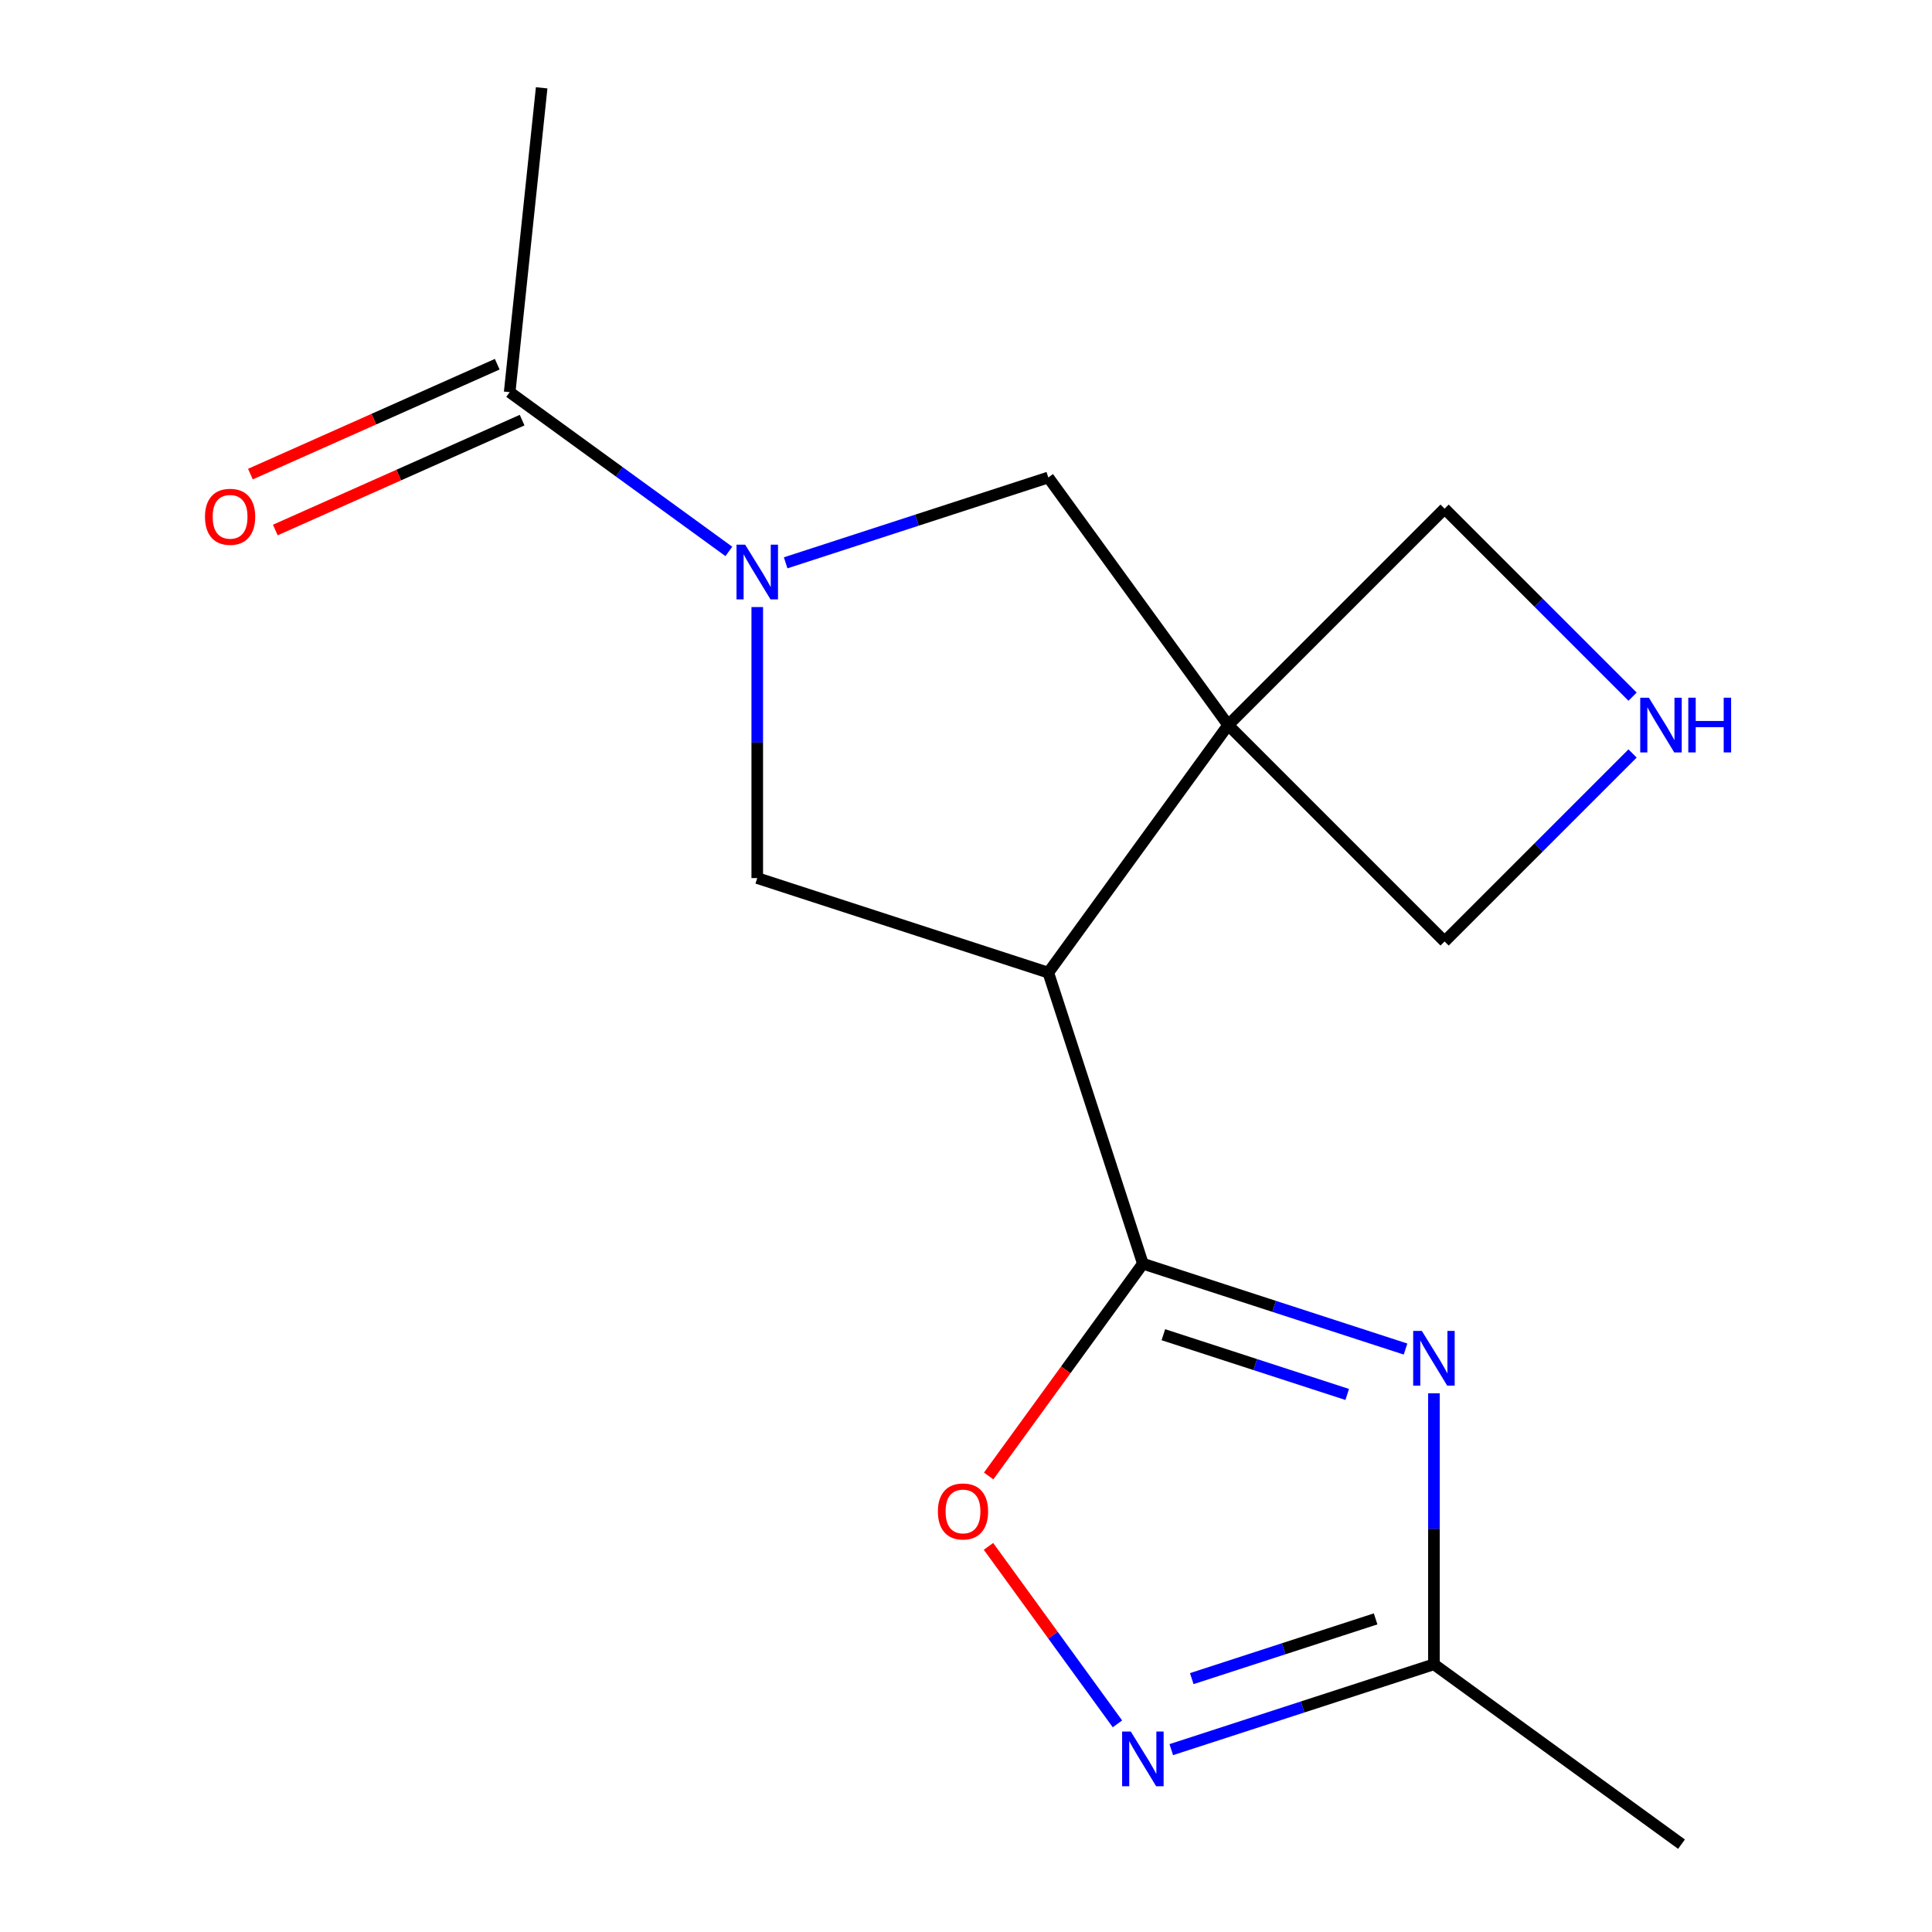 <?xml version='1.0' encoding='iso-8859-1'?>
<svg version='1.1' baseProfile='full'
              xmlns='http://www.w3.org/2000/svg'
                      xmlns:rdkit='http://www.rdkit.org/xml'
                      xmlns:xlink='http://www.w3.org/1999/xlink'
                  xml:space='preserve'
width='1000px' height='1000px' viewBox='0 0 1000 1000'>
<!-- END OF HEADER -->
<rect style='opacity:1.0;fill:#FFFFFF;stroke:none' width='1000' height='1000' x='0' y='0'> </rect>
<path class='bond-0' d='M 542.602,503.442 L 591.55,654.091' style='fill:none;fill-rule:evenodd;stroke:#000000;stroke-width:6px;stroke-linecap:butt;stroke-linejoin:miter;stroke-opacity:1' />
<path class='bond-2' d='M 542.602,503.442 L 635.707,375.294' style='fill:none;fill-rule:evenodd;stroke:#000000;stroke-width:6px;stroke-linecap:butt;stroke-linejoin:miter;stroke-opacity:1' />
<path class='bond-4' d='M 542.602,503.442 L 391.954,454.494' style='fill:none;fill-rule:evenodd;stroke:#000000;stroke-width:6px;stroke-linecap:butt;stroke-linejoin:miter;stroke-opacity:1' />
<path class='bond-1' d='M 591.55,654.091 L 659.524,676.177' style='fill:none;fill-rule:evenodd;stroke:#000000;stroke-width:6px;stroke-linecap:butt;stroke-linejoin:miter;stroke-opacity:1' />
<path class='bond-1' d='M 659.524,676.177 L 727.498,698.263' style='fill:none;fill-rule:evenodd;stroke:#0000FF;stroke-width:6px;stroke-linecap:butt;stroke-linejoin:miter;stroke-opacity:1' />
<path class='bond-1' d='M 602.153,690.846 L 649.735,706.306' style='fill:none;fill-rule:evenodd;stroke:#000000;stroke-width:6px;stroke-linecap:butt;stroke-linejoin:miter;stroke-opacity:1' />
<path class='bond-1' d='M 649.735,706.306 L 697.316,721.767' style='fill:none;fill-rule:evenodd;stroke:#0000FF;stroke-width:6px;stroke-linecap:butt;stroke-linejoin:miter;stroke-opacity:1' />
<path class='bond-6' d='M 591.55,654.091 L 551.638,709.025' style='fill:none;fill-rule:evenodd;stroke:#000000;stroke-width:6px;stroke-linecap:butt;stroke-linejoin:miter;stroke-opacity:1' />
<path class='bond-6' d='M 551.638,709.025 L 511.726,763.959' style='fill:none;fill-rule:evenodd;stroke:#FF0000;stroke-width:6px;stroke-linecap:butt;stroke-linejoin:miter;stroke-opacity:1' />
<path class='bond-8' d='M 742.198,721.159 L 742.198,791.299' style='fill:none;fill-rule:evenodd;stroke:#0000FF;stroke-width:6px;stroke-linecap:butt;stroke-linejoin:miter;stroke-opacity:1' />
<path class='bond-8' d='M 742.198,791.299 L 742.198,861.44' style='fill:none;fill-rule:evenodd;stroke:#000000;stroke-width:6px;stroke-linecap:butt;stroke-linejoin:miter;stroke-opacity:1' />
<path class='bond-7' d='M 635.707,375.294 L 542.602,247.145' style='fill:none;fill-rule:evenodd;stroke:#000000;stroke-width:6px;stroke-linecap:butt;stroke-linejoin:miter;stroke-opacity:1' />
<path class='bond-12' d='M 635.707,375.294 L 747.714,263.287' style='fill:none;fill-rule:evenodd;stroke:#000000;stroke-width:6px;stroke-linecap:butt;stroke-linejoin:miter;stroke-opacity:1' />
<path class='bond-13' d='M 635.707,375.294 L 747.714,487.3' style='fill:none;fill-rule:evenodd;stroke:#000000;stroke-width:6px;stroke-linecap:butt;stroke-linejoin:miter;stroke-opacity:1' />
<path class='bond-3' d='M 391.954,314.213 L 391.954,384.354' style='fill:none;fill-rule:evenodd;stroke:#0000FF;stroke-width:6px;stroke-linecap:butt;stroke-linejoin:miter;stroke-opacity:1' />
<path class='bond-3' d='M 391.954,384.354 L 391.954,454.494' style='fill:none;fill-rule:evenodd;stroke:#000000;stroke-width:6px;stroke-linecap:butt;stroke-linejoin:miter;stroke-opacity:1' />
<path class='bond-9' d='M 377.254,285.413 L 320.529,244.2' style='fill:none;fill-rule:evenodd;stroke:#0000FF;stroke-width:6px;stroke-linecap:butt;stroke-linejoin:miter;stroke-opacity:1' />
<path class='bond-9' d='M 320.529,244.2 L 263.805,202.988' style='fill:none;fill-rule:evenodd;stroke:#000000;stroke-width:6px;stroke-linecap:butt;stroke-linejoin:miter;stroke-opacity:1' />
<path class='bond-17' d='M 406.654,291.317 L 474.628,269.231' style='fill:none;fill-rule:evenodd;stroke:#0000FF;stroke-width:6px;stroke-linecap:butt;stroke-linejoin:miter;stroke-opacity:1' />
<path class='bond-17' d='M 474.628,269.231 L 542.602,247.145' style='fill:none;fill-rule:evenodd;stroke:#000000;stroke-width:6px;stroke-linecap:butt;stroke-linejoin:miter;stroke-opacity:1' />
<path class='bond-5' d='M 578.385,892.268 L 545.012,846.334' style='fill:none;fill-rule:evenodd;stroke:#0000FF;stroke-width:6px;stroke-linecap:butt;stroke-linejoin:miter;stroke-opacity:1' />
<path class='bond-5' d='M 545.012,846.334 L 511.639,800.4' style='fill:none;fill-rule:evenodd;stroke:#FF0000;stroke-width:6px;stroke-linecap:butt;stroke-linejoin:miter;stroke-opacity:1' />
<path class='bond-18' d='M 606.25,905.612 L 674.224,883.526' style='fill:none;fill-rule:evenodd;stroke:#0000FF;stroke-width:6px;stroke-linecap:butt;stroke-linejoin:miter;stroke-opacity:1' />
<path class='bond-18' d='M 674.224,883.526 L 742.198,861.44' style='fill:none;fill-rule:evenodd;stroke:#000000;stroke-width:6px;stroke-linecap:butt;stroke-linejoin:miter;stroke-opacity:1' />
<path class='bond-18' d='M 616.853,868.857 L 664.435,853.396' style='fill:none;fill-rule:evenodd;stroke:#0000FF;stroke-width:6px;stroke-linecap:butt;stroke-linejoin:miter;stroke-opacity:1' />
<path class='bond-18' d='M 664.435,853.396 L 712.016,837.936' style='fill:none;fill-rule:evenodd;stroke:#000000;stroke-width:6px;stroke-linecap:butt;stroke-linejoin:miter;stroke-opacity:1' />
<path class='bond-15' d='M 742.198,861.44 L 870.347,954.545' style='fill:none;fill-rule:evenodd;stroke:#000000;stroke-width:6px;stroke-linecap:butt;stroke-linejoin:miter;stroke-opacity:1' />
<path class='bond-11' d='M 257.362,188.517 L 193.489,216.955' style='fill:none;fill-rule:evenodd;stroke:#000000;stroke-width:6px;stroke-linecap:butt;stroke-linejoin:miter;stroke-opacity:1' />
<path class='bond-11' d='M 193.489,216.955 L 129.616,245.393' style='fill:none;fill-rule:evenodd;stroke:#FF0000;stroke-width:6px;stroke-linecap:butt;stroke-linejoin:miter;stroke-opacity:1' />
<path class='bond-11' d='M 270.247,217.458 L 206.374,245.896' style='fill:none;fill-rule:evenodd;stroke:#000000;stroke-width:6px;stroke-linecap:butt;stroke-linejoin:miter;stroke-opacity:1' />
<path class='bond-11' d='M 206.374,245.896 L 142.501,274.334' style='fill:none;fill-rule:evenodd;stroke:#FF0000;stroke-width:6px;stroke-linecap:butt;stroke-linejoin:miter;stroke-opacity:1' />
<path class='bond-14' d='M 263.805,202.988 L 280.362,45.455' style='fill:none;fill-rule:evenodd;stroke:#000000;stroke-width:6px;stroke-linecap:butt;stroke-linejoin:miter;stroke-opacity:1' />
<path class='bond-10' d='M 845.02,389.994 L 796.367,438.647' style='fill:none;fill-rule:evenodd;stroke:#0000FF;stroke-width:6px;stroke-linecap:butt;stroke-linejoin:miter;stroke-opacity:1' />
<path class='bond-10' d='M 796.367,438.647 L 747.714,487.3' style='fill:none;fill-rule:evenodd;stroke:#000000;stroke-width:6px;stroke-linecap:butt;stroke-linejoin:miter;stroke-opacity:1' />
<path class='bond-16' d='M 845.02,360.594 L 796.367,311.94' style='fill:none;fill-rule:evenodd;stroke:#0000FF;stroke-width:6px;stroke-linecap:butt;stroke-linejoin:miter;stroke-opacity:1' />
<path class='bond-16' d='M 796.367,311.94 L 747.714,263.287' style='fill:none;fill-rule:evenodd;stroke:#000000;stroke-width:6px;stroke-linecap:butt;stroke-linejoin:miter;stroke-opacity:1' />
<path  class='atom-2' d='M 735.938 688.879
L 745.218 703.879
Q 746.138 705.359, 747.618 708.039
Q 749.098 710.719, 749.178 710.879
L 749.178 688.879
L 752.938 688.879
L 752.938 717.199
L 749.058 717.199
L 739.098 700.799
Q 737.938 698.879, 736.698 696.679
Q 735.498 694.479, 735.138 693.799
L 735.138 717.199
L 731.458 717.199
L 731.458 688.879
L 735.938 688.879
' fill='#0000FF'/>
<path  class='atom-4' d='M 385.694 281.933
L 394.974 296.933
Q 395.894 298.413, 397.374 301.093
Q 398.854 303.773, 398.934 303.933
L 398.934 281.933
L 402.694 281.933
L 402.694 310.253
L 398.814 310.253
L 388.854 293.853
Q 387.694 291.933, 386.454 289.733
Q 385.254 287.533, 384.894 286.853
L 384.894 310.253
L 381.214 310.253
L 381.214 281.933
L 385.694 281.933
' fill='#0000FF'/>
<path  class='atom-6' d='M 585.29 896.228
L 594.57 911.228
Q 595.49 912.708, 596.97 915.388
Q 598.45 918.068, 598.53 918.228
L 598.53 896.228
L 602.29 896.228
L 602.29 924.548
L 598.41 924.548
L 588.45 908.148
Q 587.29 906.228, 586.05 904.028
Q 584.85 901.828, 584.49 901.148
L 584.49 924.548
L 580.81 924.548
L 580.81 896.228
L 585.29 896.228
' fill='#0000FF'/>
<path  class='atom-7' d='M 485.445 782.319
Q 485.445 775.519, 488.805 771.719
Q 492.165 767.919, 498.445 767.919
Q 504.725 767.919, 508.085 771.719
Q 511.445 775.519, 511.445 782.319
Q 511.445 789.199, 508.045 793.119
Q 504.645 796.999, 498.445 796.999
Q 492.205 796.999, 488.805 793.119
Q 485.445 789.239, 485.445 782.319
M 498.445 793.799
Q 502.765 793.799, 505.085 790.919
Q 507.445 787.999, 507.445 782.319
Q 507.445 776.759, 505.085 773.959
Q 502.765 771.119, 498.445 771.119
Q 494.125 771.119, 491.765 773.919
Q 489.445 776.719, 489.445 782.319
Q 489.445 788.039, 491.765 790.919
Q 494.125 793.799, 498.445 793.799
' fill='#FF0000'/>
<path  class='atom-11' d='M 853.46 361.134
L 862.74 376.134
Q 863.66 377.614, 865.14 380.294
Q 866.62 382.974, 866.7 383.134
L 866.7 361.134
L 870.46 361.134
L 870.46 389.454
L 866.58 389.454
L 856.62 373.054
Q 855.46 371.134, 854.22 368.934
Q 853.02 366.734, 852.66 366.054
L 852.66 389.454
L 848.98 389.454
L 848.98 361.134
L 853.46 361.134
' fill='#0000FF'/>
<path  class='atom-11' d='M 873.86 361.134
L 877.7 361.134
L 877.7 373.174
L 892.18 373.174
L 892.18 361.134
L 896.02 361.134
L 896.02 389.454
L 892.18 389.454
L 892.18 376.374
L 877.7 376.374
L 877.7 389.454
L 873.86 389.454
L 873.86 361.134
' fill='#0000FF'/>
<path  class='atom-12' d='M 106.098 267.495
Q 106.098 260.695, 109.458 256.895
Q 112.818 253.095, 119.098 253.095
Q 125.378 253.095, 128.738 256.895
Q 132.098 260.695, 132.098 267.495
Q 132.098 274.375, 128.698 278.295
Q 125.298 282.175, 119.098 282.175
Q 112.858 282.175, 109.458 278.295
Q 106.098 274.415, 106.098 267.495
M 119.098 278.975
Q 123.418 278.975, 125.738 276.095
Q 128.098 273.175, 128.098 267.495
Q 128.098 261.935, 125.738 259.135
Q 123.418 256.295, 119.098 256.295
Q 114.778 256.295, 112.418 259.095
Q 110.098 261.895, 110.098 267.495
Q 110.098 273.215, 112.418 276.095
Q 114.778 278.975, 119.098 278.975
' fill='#FF0000'/>
</svg>
